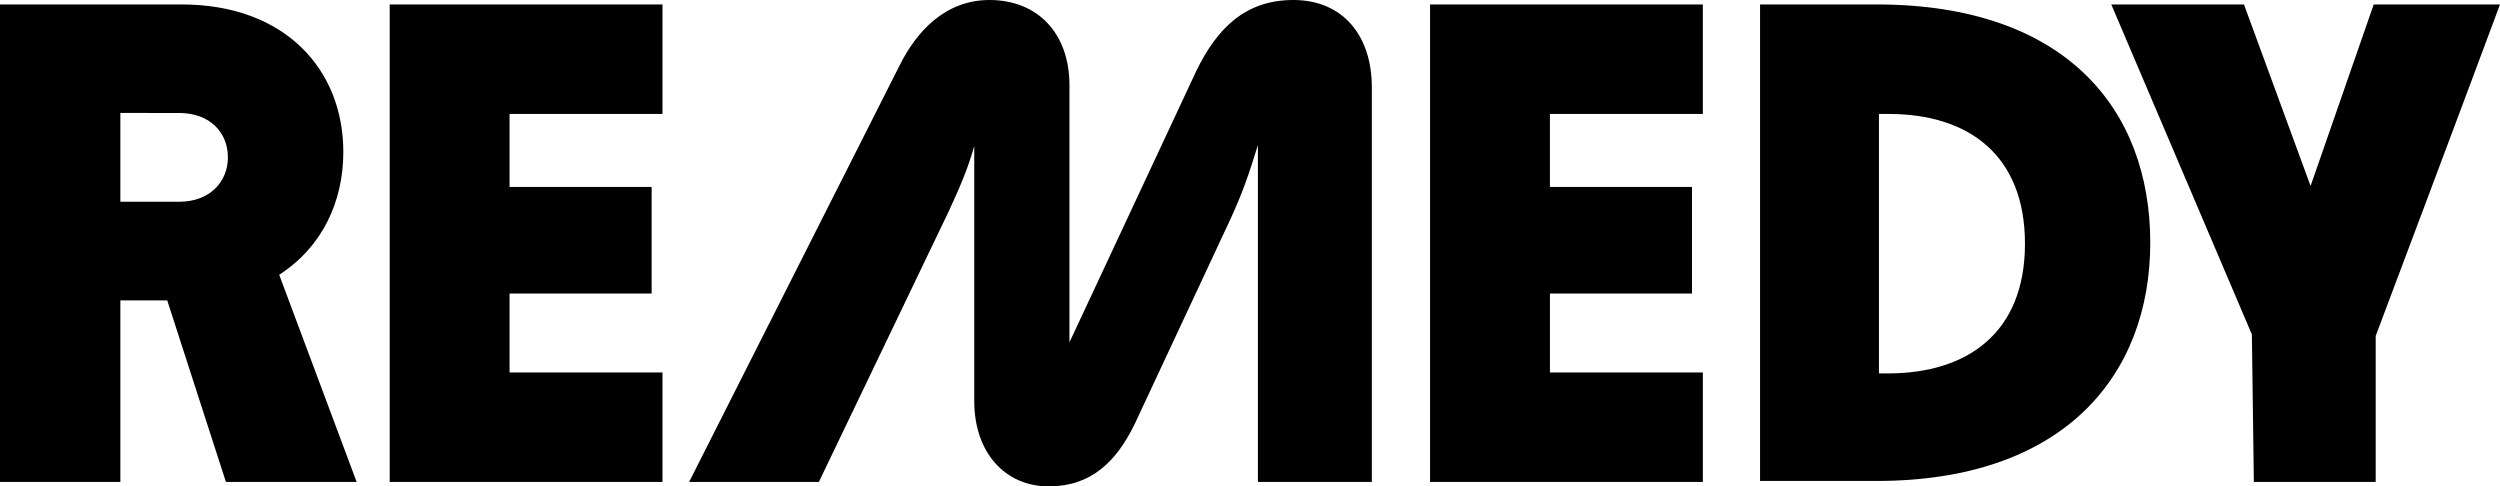 <svg class="w-full" viewBox="0 0 506.8 98.6" version="1.1" style="enable-background:new 0 0 506.8 98.6" y="0" x="0" id="Layer_1" xml:space="preserve" xmlns="http://www.w3.org/2000/svg">
  <path fill="currentColor" d="M72.3 97.7H45.8L33.9 60.9h-9.5v36.8H0V.9h36.8c21.1 0 32.8 13.3 32.8 29.9 0 10.1-4.3 19.3-13 24.9l15.7 42zM24.4 22.9v18h11.9c6.3 0 9.9-4.1 9.9-9 0-5-3.6-9-9.9-9H24.4zM79 97.7V.9h55.3v22.2h-31v14.8h28.8v21.6h-28.8v16h31v22.2H79zM216.8 69.4V17.3c0-10.6-6.5-17.3-16.2-17.3-9 0-14.8 6.4-18.2 13.2l-42.7 84.5H166l26.3-54.8c2.1-4.6 3.8-8.3 5.2-13.3v51.7c0 10.5 6.3 17.3 15.1 17.3 8.5 0 13.7-4.9 17.5-12.8l19.3-41.3c2.4-5.2 3.8-9.2 5.6-15.1v68.3h23.1v-80c0-10.5-5.9-17.7-15.9-17.7-9.9 0-15.5 5.9-19.6 14.2l-25.8 55.2zM289.9 97.7V.9h55.3v22.2h-31v14.8H343v21.6h-28.8v16h31v22.2h-55.3zM356.8 97.7V.9h23.6c38.2 0 55.5 21.1 55.5 48.3 0 26.9-17.5 48.3-55.5 48.3h-23.6v.2zm24.3-22h1.6c16 0 27.8-8.1 27.8-26.3 0-18-11.5-26.3-27.6-26.3h-2v52.6h.2zM468.4 37.7 454.9.9H428l28.5 66.9.4 29.9h24.7V68.1S498.7 22.7 506.8.9h-25.6l-12.8 36.8z"></path>
</svg>